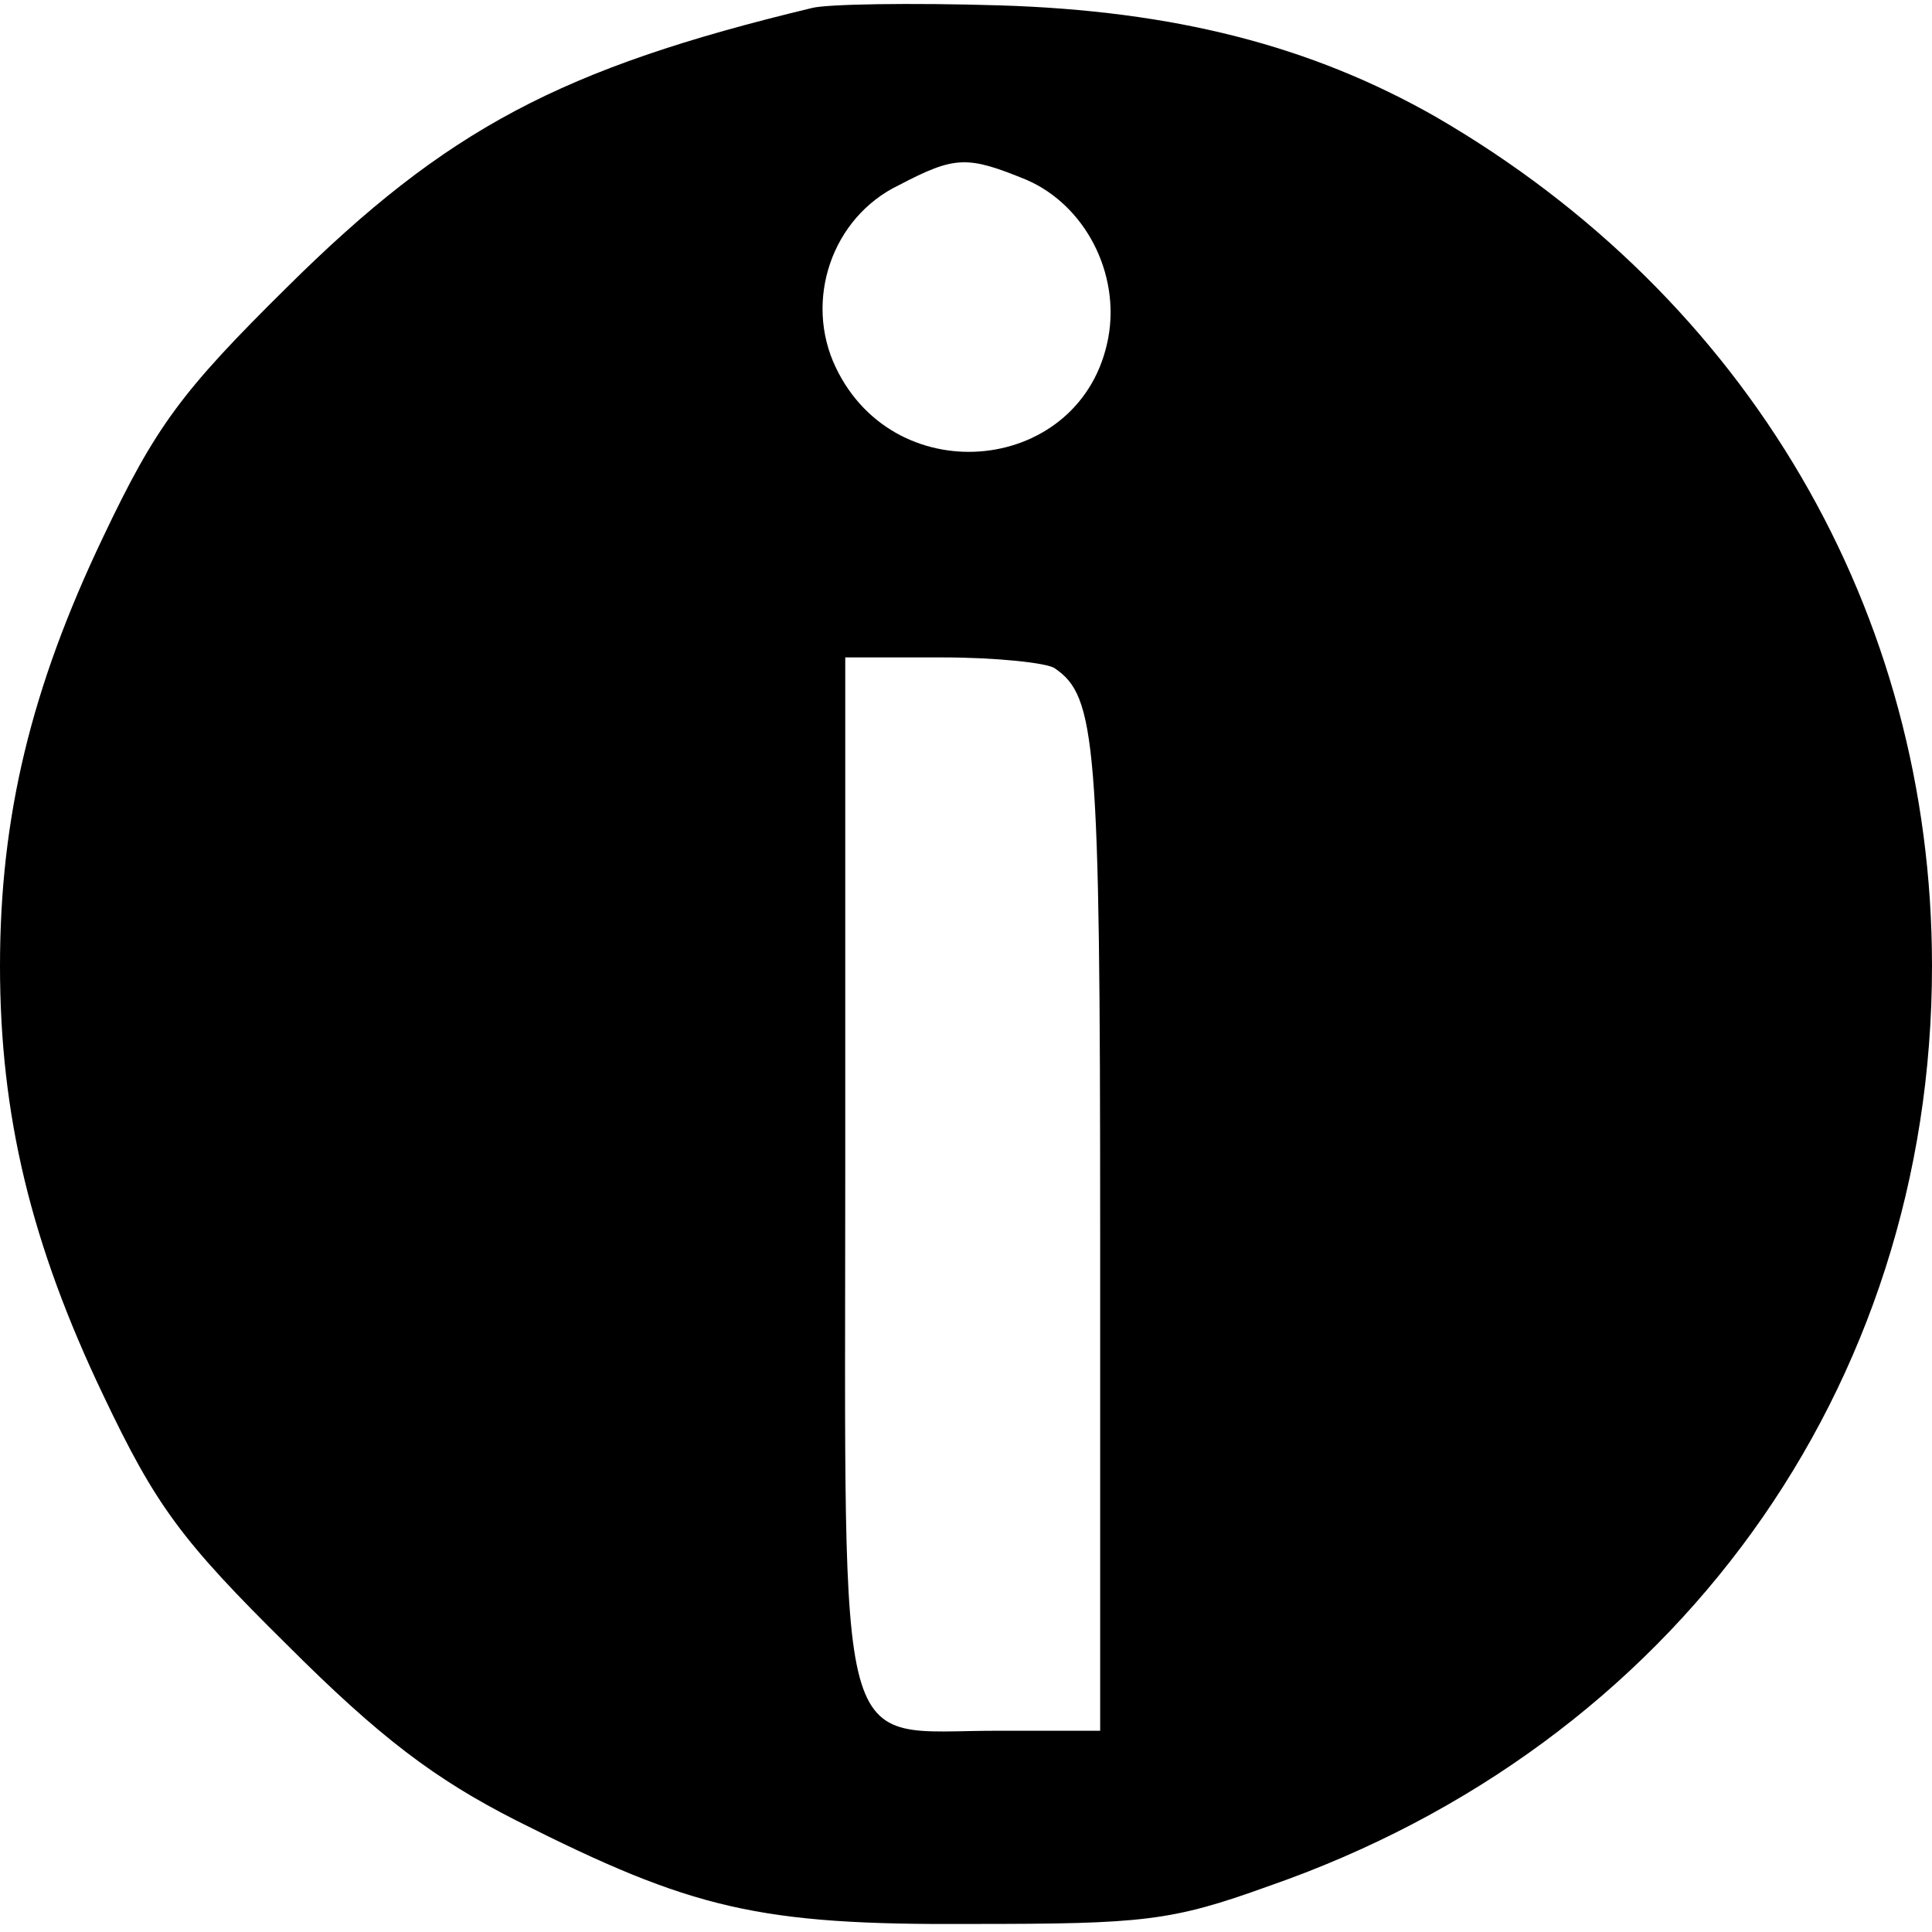 <?xml version="1.0" standalone="no"?>
<!DOCTYPE svg PUBLIC "-//W3C//DTD SVG 20010904//EN"
 "http://www.w3.org/TR/2001/REC-SVG-20010904/DTD/svg10.dtd">
<svg version="1.0" xmlns="http://www.w3.org/2000/svg"
 width="144pt" height="144pt" viewBox="0 0 144 144"
 preserveAspectRatio="xMidYMid meet">
<g transform="translate(0,144) scale(0.1,-0.1)"
fill="#000000" stroke="none">
<path d="M605 1434 c-187 -45 -272 -90 -391 -208 -79 -78 -98 -104 -137 -186
-54 -113 -77 -209 -77 -320 0 -111 23 -207 77 -320 39 -82 58 -108 137 -186
69 -69 110 -100 171 -131 131 -66 180 -78 340 -77 127 0 148 2 220 28 303 105
495 371 495 686 0 264 -137 498 -370 633 -93 53 -195 79 -325 83 -66 2 -129 1
-140 -2z m160 -128 c44 -19 70 -70 61 -118 -19 -101 -158 -116 -203 -22 -24
50 -3 112 47 136 42 22 51 22 95 4z m21 -364 c31 -21 34 -54 34 -421 l0 -371
-77 0 c-122 0 -113 -33 -113 417 l0 383 73 0 c39 0 77 -4 83 -8z"/>
</g>
</svg>
